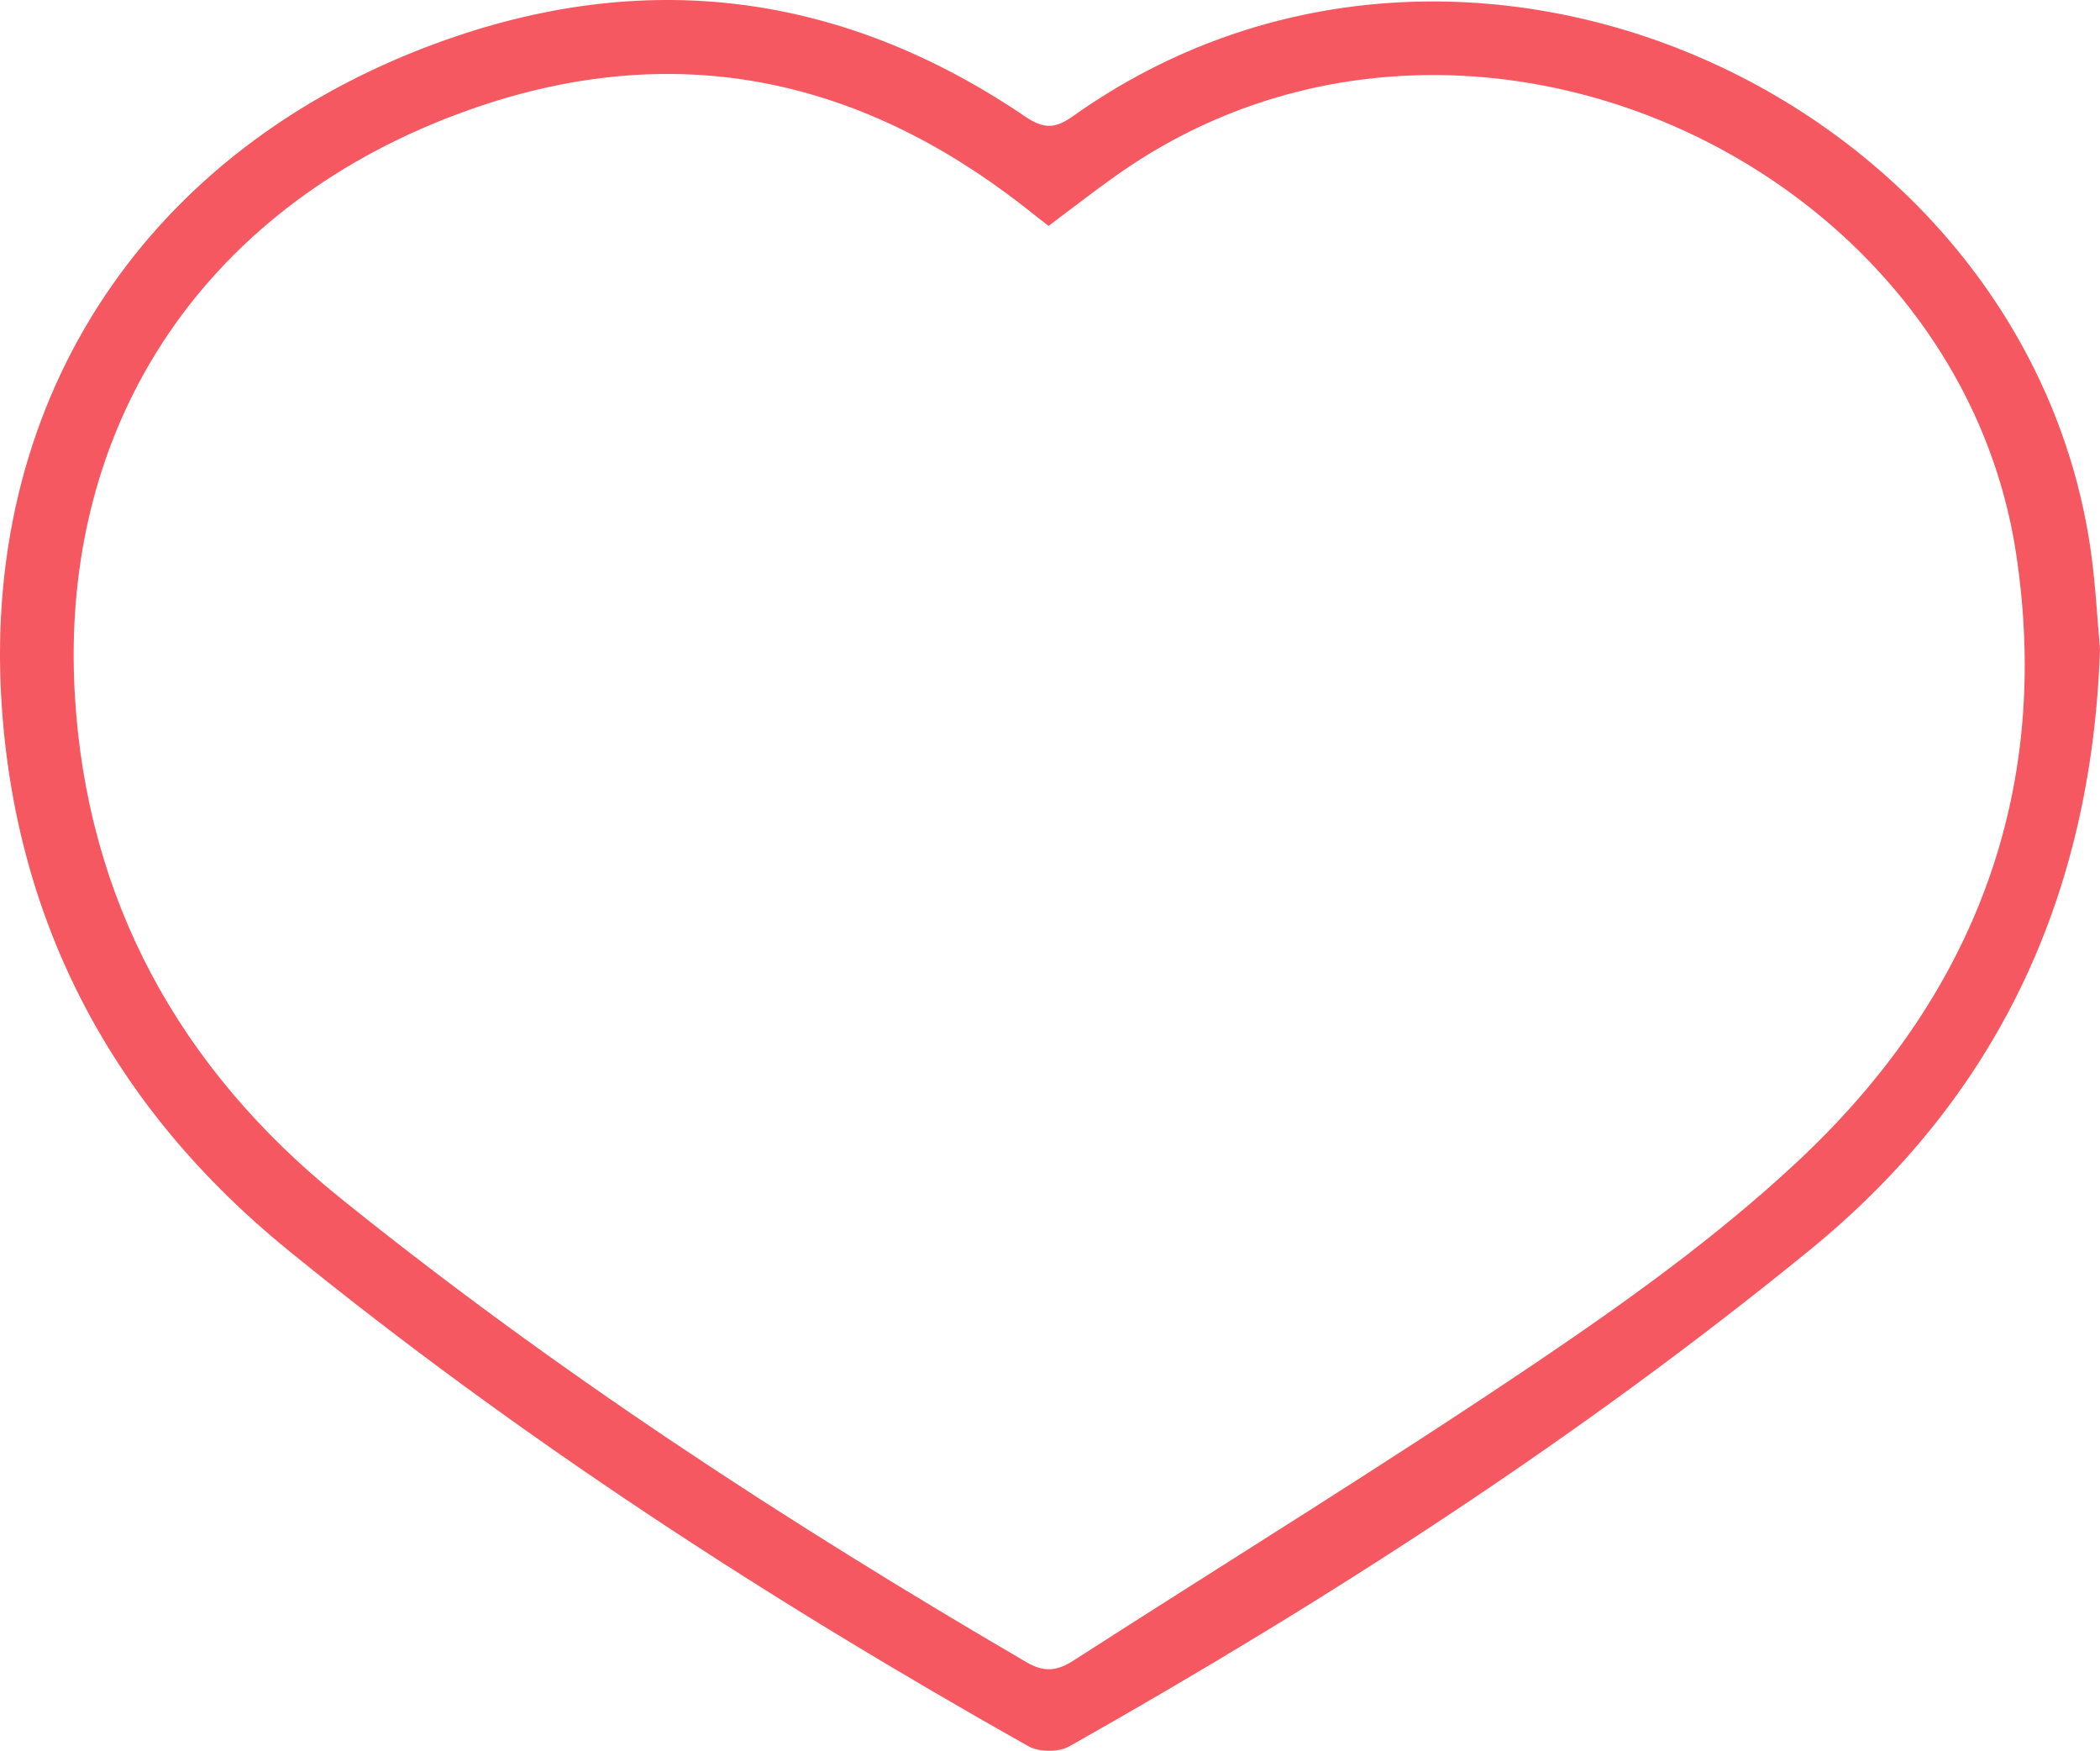   <svg xmlns="http://www.w3.org/2000/svg" x="0px" y="0px" width="100%" viewBox="0 0 200 166.698" style="vertical-align: middle; max-width: 100%; width: 100%;">
   <g>
    <path fill="rgb(245,88,97)" d="M200,61.778c-0.789,23.681-9.886,42.773-27.686,57.279c-21.995,17.925-45.785,33.285-70.482,47.225    c-1.001,0.565-2.882,0.55-3.891-0.017c-24.718-13.908-48.47-29.319-70.487-47.217C10.879,105.573,1.367,87.898,0.122,66.484    c-1.681-28.918,14.067-52.295,41.39-62.348C61.36-3.168,80.14-0.768,97.637,11.097c1.76,1.194,2.848,1.177,4.55-0.033    c37.162-26.418,90.393-1.861,96.866,40.897C199.576,55.415,199.732,58.924,200,61.778L200,61.778z M99.86,21.51    c-1.335-1.036-2.609-2.069-3.927-3.042C80.229,6.872,63.144,3.904,44.639,10.476C19.858,19.277,5.619,40.012,7.123,66.109    c1.129,19.593,9.993,35.621,25.195,47.885c20.56,16.586,42.646,30.97,65.448,44.277c1.723,1.005,2.956,0.81,4.478-0.169    c14.723-9.464,29.639-18.64,44.144-28.424c8.611-5.809,17.155-11.951,24.732-19.014c16.712-15.577,24.354-35.023,20.896-57.914    c-5.663-37.49-52.982-59.288-85.767-36C104.119,18.262,102.057,19.87,99.86,21.51z">
    </path>
   </g>
  </svg>
